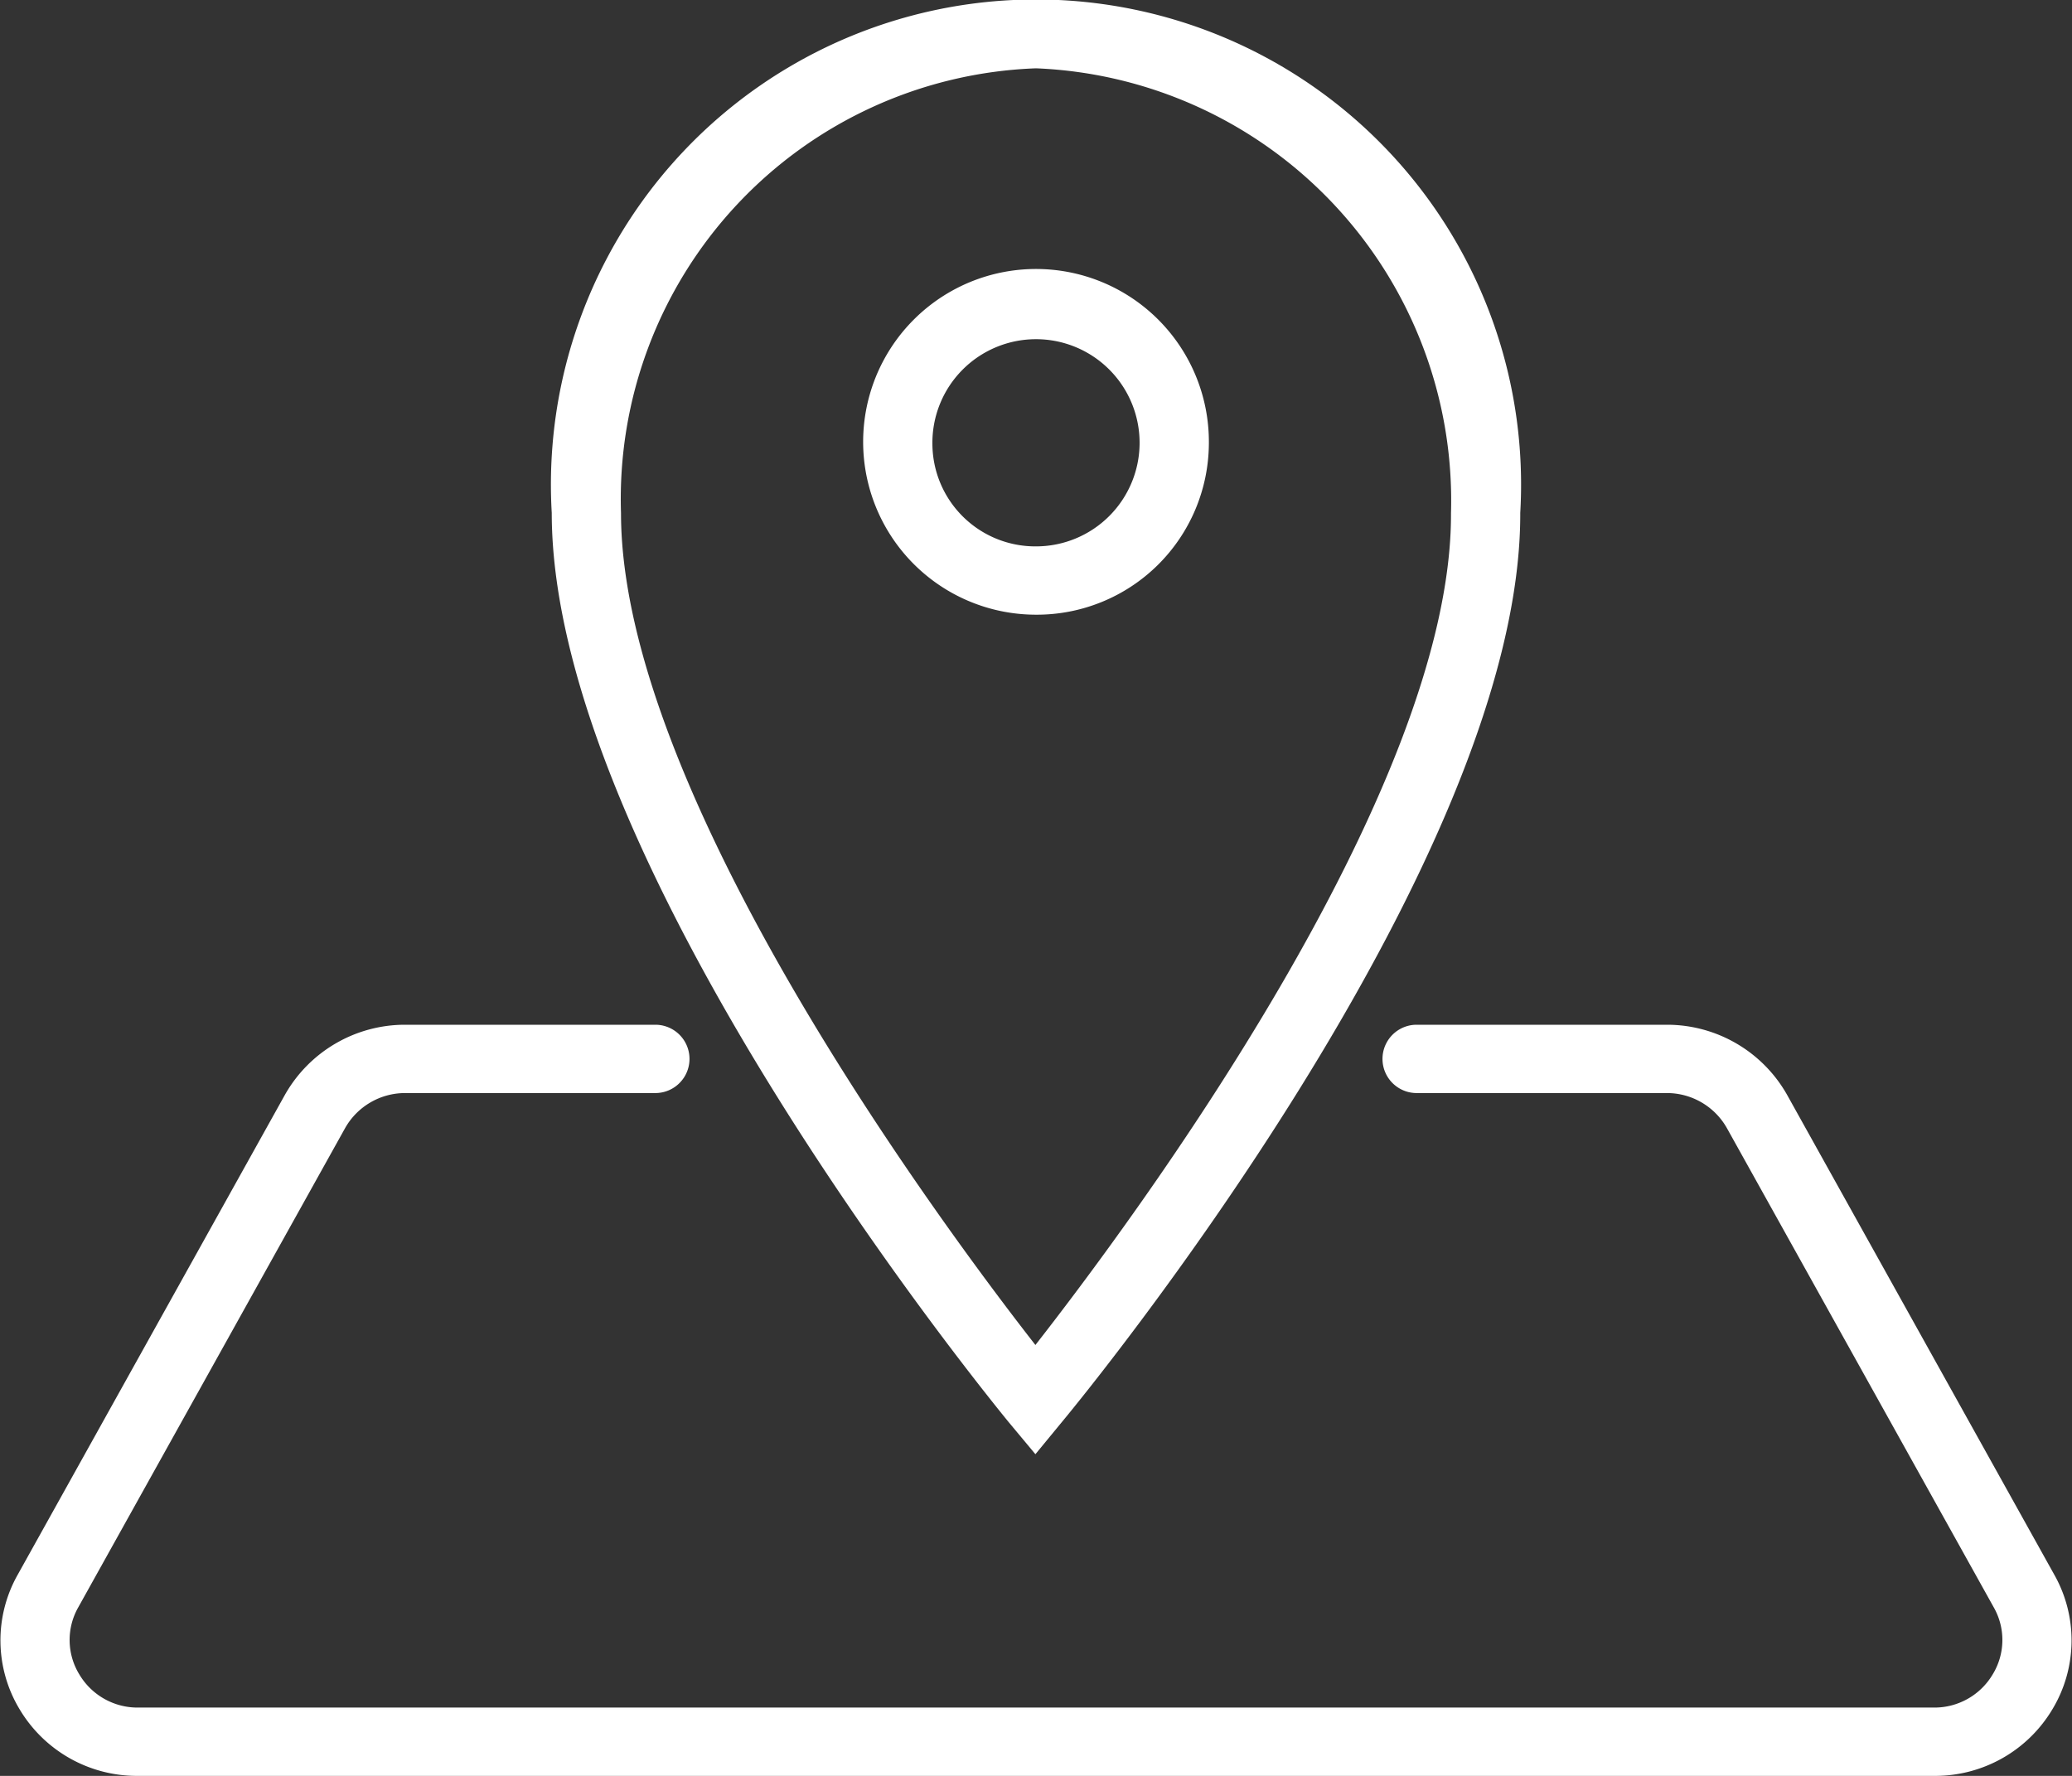 <svg xmlns="http://www.w3.org/2000/svg" width="35" height="30" viewBox="0 0 35 30">
  <rect x="0" y="0" width="35" height="30" fill="#333333" stroke="none"/>
  <defs>
    <style>
      .cls-1 {
        fill: #fff;
        fill-rule: evenodd;
      }
    </style>
  </defs>
  <path id="icon-map-white" class="cls-1" d="M1513.42,30.5a2.92,2.92,0,1,0-2.92,2.884A2.906,2.906,0,0,0,1513.42,30.5Zm-4.67,0a1.75,1.75,0,1,1,1.75,1.73A1.739,1.739,0,0,1,1508.75,30.5Zm1.74,17.066,0.45-.547c0.32-.383,7.76-9.433,7.74-15.355a8.194,8.194,0,1,0-16.36,0c0,5.919,7.4,14.968,7.71,15.35Zm0.01-23.412a7.308,7.308,0,0,1,7.01,7.516c0.02,4.706-5.4,11.978-7.02,14.051-1.62-2.075-7-9.346-7-14.053A7.28,7.28,0,0,1,1510.5,24.154ZM1497.81,41.5l-4.51,8.1a2.255,2.255,0,0,0,.03,2.273,2.305,2.305,0,0,0,2,1.127h30.34a2.305,2.305,0,0,0,2-1.127,2.255,2.255,0,0,0,.03-2.273l-4.51-8.1a2.33,2.33,0,0,0-2.03-1.189h-4.23a0.577,0.577,0,1,0,0,1.154h4.23a1.164,1.164,0,0,1,1.01.591l4.51,8.1a1.115,1.115,0,0,1-.02,1.13,1.143,1.143,0,0,1-.99.56h-30.34a1.143,1.143,0,0,1-.99-0.56,1.115,1.115,0,0,1-.02-1.13l4.51-8.1a1.164,1.164,0,0,1,1.01-.591h4.23a0.577,0.577,0,1,0,0-1.154h-4.23A2.33,2.33,0,0,0,1497.81,41.5Z" transform="translate(-1493 -23)"/>
</svg>
